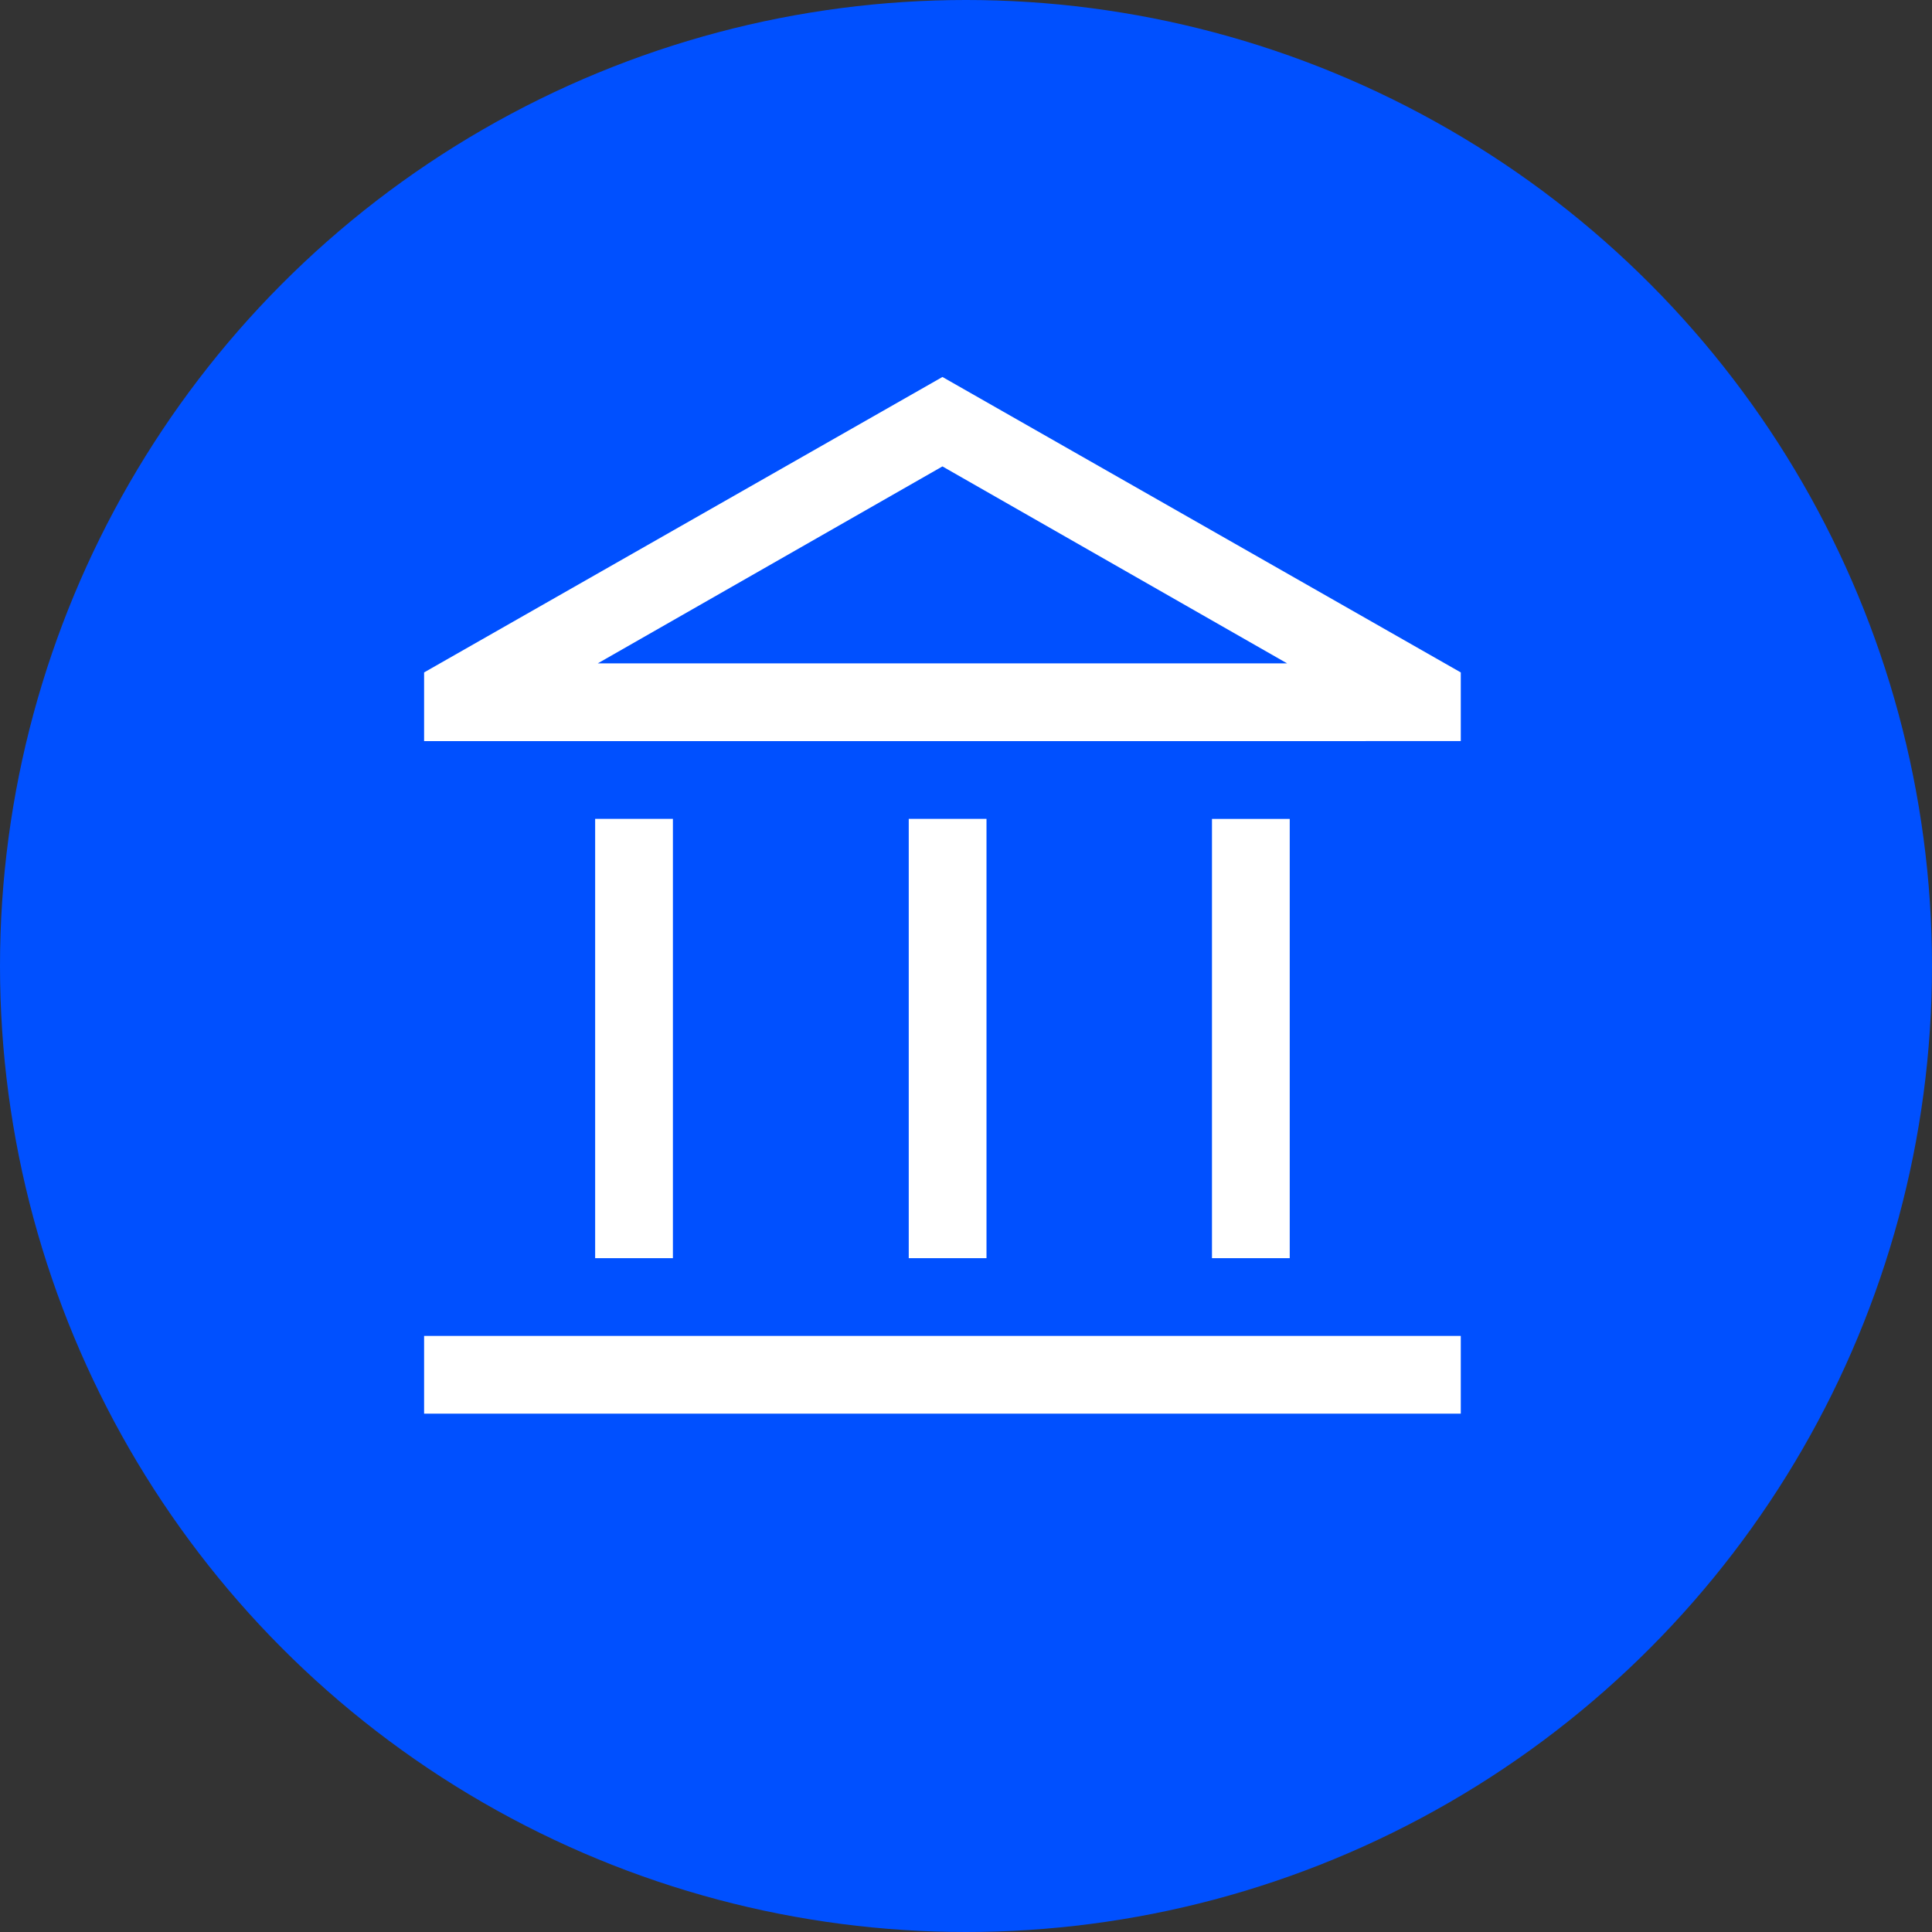 <svg xmlns="http://www.w3.org/2000/svg" width="41" height="41" fill="none" viewBox="0 0 41 41"><rect x="0" y="0" width="41" height="41" fill="#333333" stroke="none"/><circle cx="20.5" cy="20.5" r="20.5" fill="#0050FF"/><path fill="#fff" d="M12.63 26.7v-9.322h1.65V26.7zm6.655 0v-9.322h1.65V26.7zM9 30v-1.65h22V30zm16.72-3.3v-9.322h1.65V26.7zM9 15.728V14.27L20 8l11 6.27v1.457zm3.685-1.65h14.63L20 9.898z"/></svg>